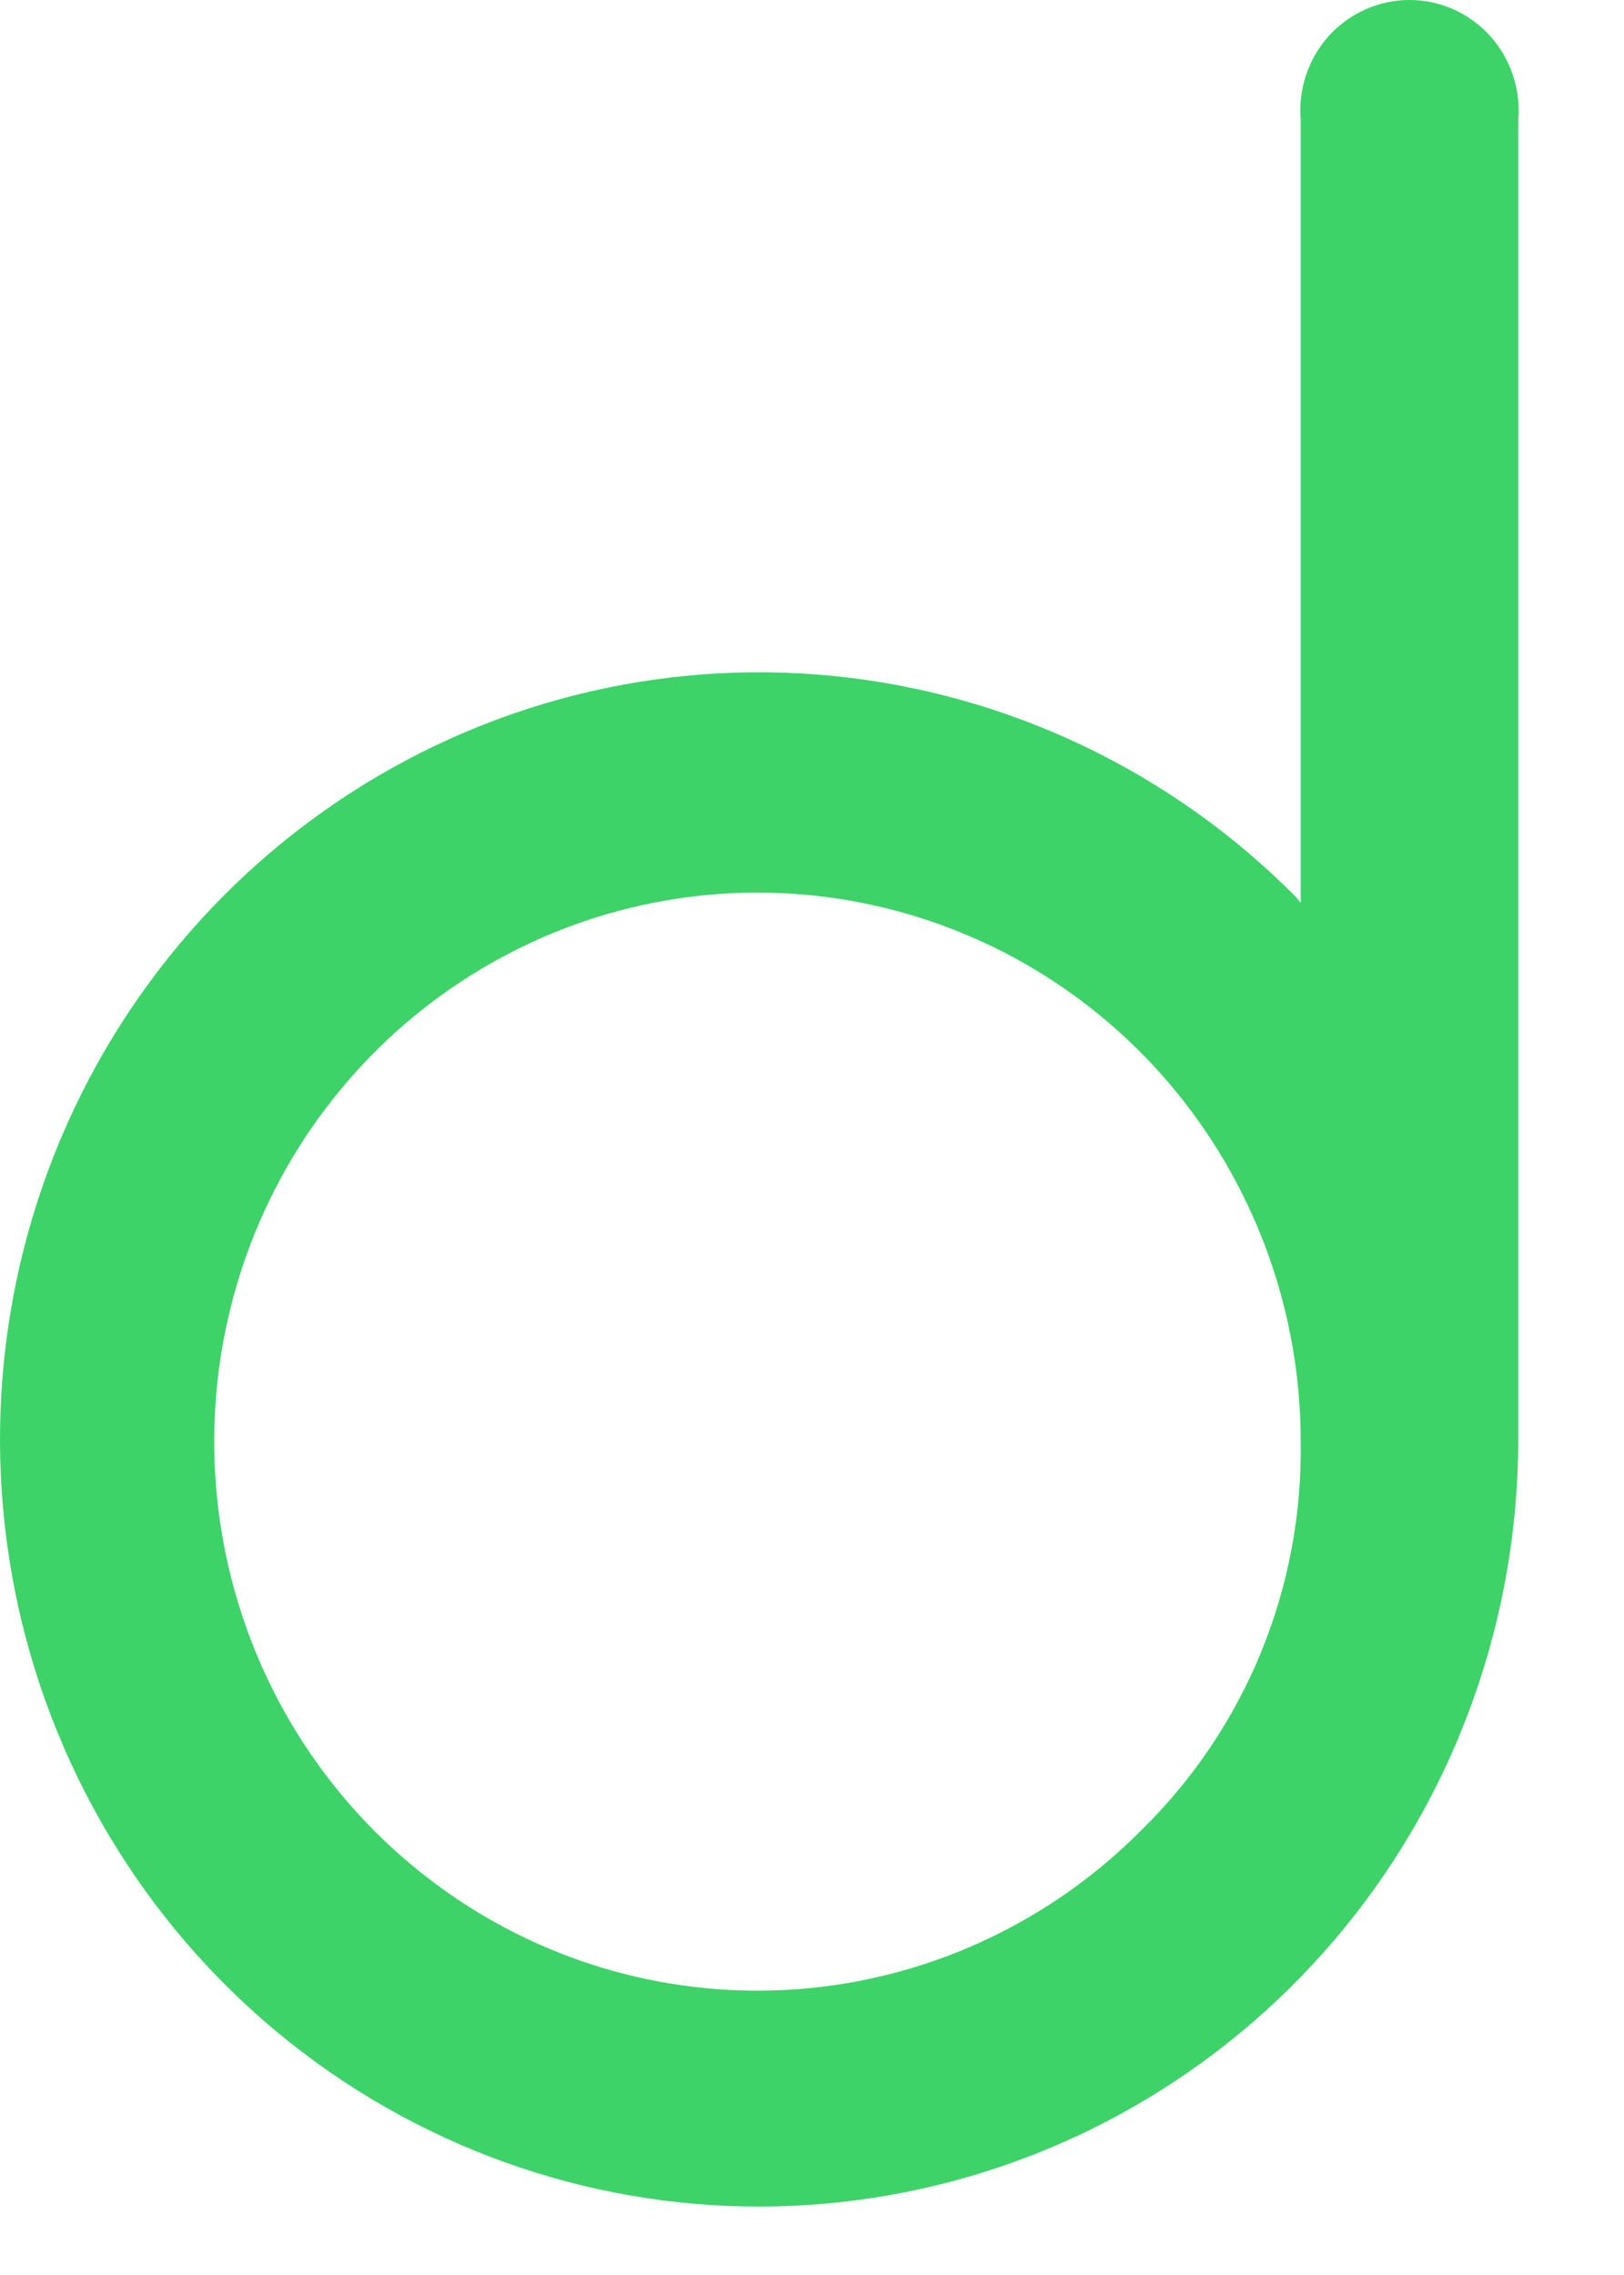<?xml version="1.0" encoding="utf-8"?>
<svg xmlns="http://www.w3.org/2000/svg" fill="none" height="100%" overflow="visible" preserveAspectRatio="none" style="display: block;" viewBox="0 0 15 21" width="100%">
<path d="M12.014 1.106C12.002 0.966 12.019 0.824 12.064 0.691C12.109 0.557 12.181 0.434 12.275 0.33C12.37 0.226 12.485 0.143 12.613 0.086C12.741 0.029 12.879 0 13.018 0C13.158 0 13.296 0.029 13.424 0.086C13.552 0.143 13.667 0.226 13.762 0.33C13.856 0.434 13.928 0.557 13.973 0.691C14.018 0.824 14.035 0.966 14.023 1.106V13.301C14.02 14.939 13.454 16.525 12.424 17.789C11.393 19.053 9.96 19.917 8.369 20.234C6.778 20.552 5.128 20.302 3.699 19.528C2.27 18.755 1.15 17.504 0.531 15.991C-0.088 14.477 -0.168 12.794 0.303 11.227C0.775 9.66 1.77 8.307 3.119 7.398C4.467 6.488 6.086 6.079 7.7 6.24C9.313 6.401 10.822 7.122 11.969 8.279L12.014 8.333V1.106ZM12.014 13.301C12.013 12.129 11.609 10.994 10.872 10.088C10.135 9.183 9.11 8.564 7.971 8.336C6.833 8.108 5.651 8.286 4.628 8.84C3.605 9.393 2.803 10.287 2.359 11.37C1.916 12.453 1.858 13.658 2.195 14.78C2.532 15.902 3.244 16.87 4.209 17.521C5.174 18.173 6.333 18.466 7.488 18.351C8.643 18.236 9.723 17.72 10.544 16.892C11.019 16.427 11.395 15.868 11.648 15.251C11.901 14.633 12.025 13.97 12.014 13.301V13.301Z" fill="#3DD368" id="Vector"/>
</svg>